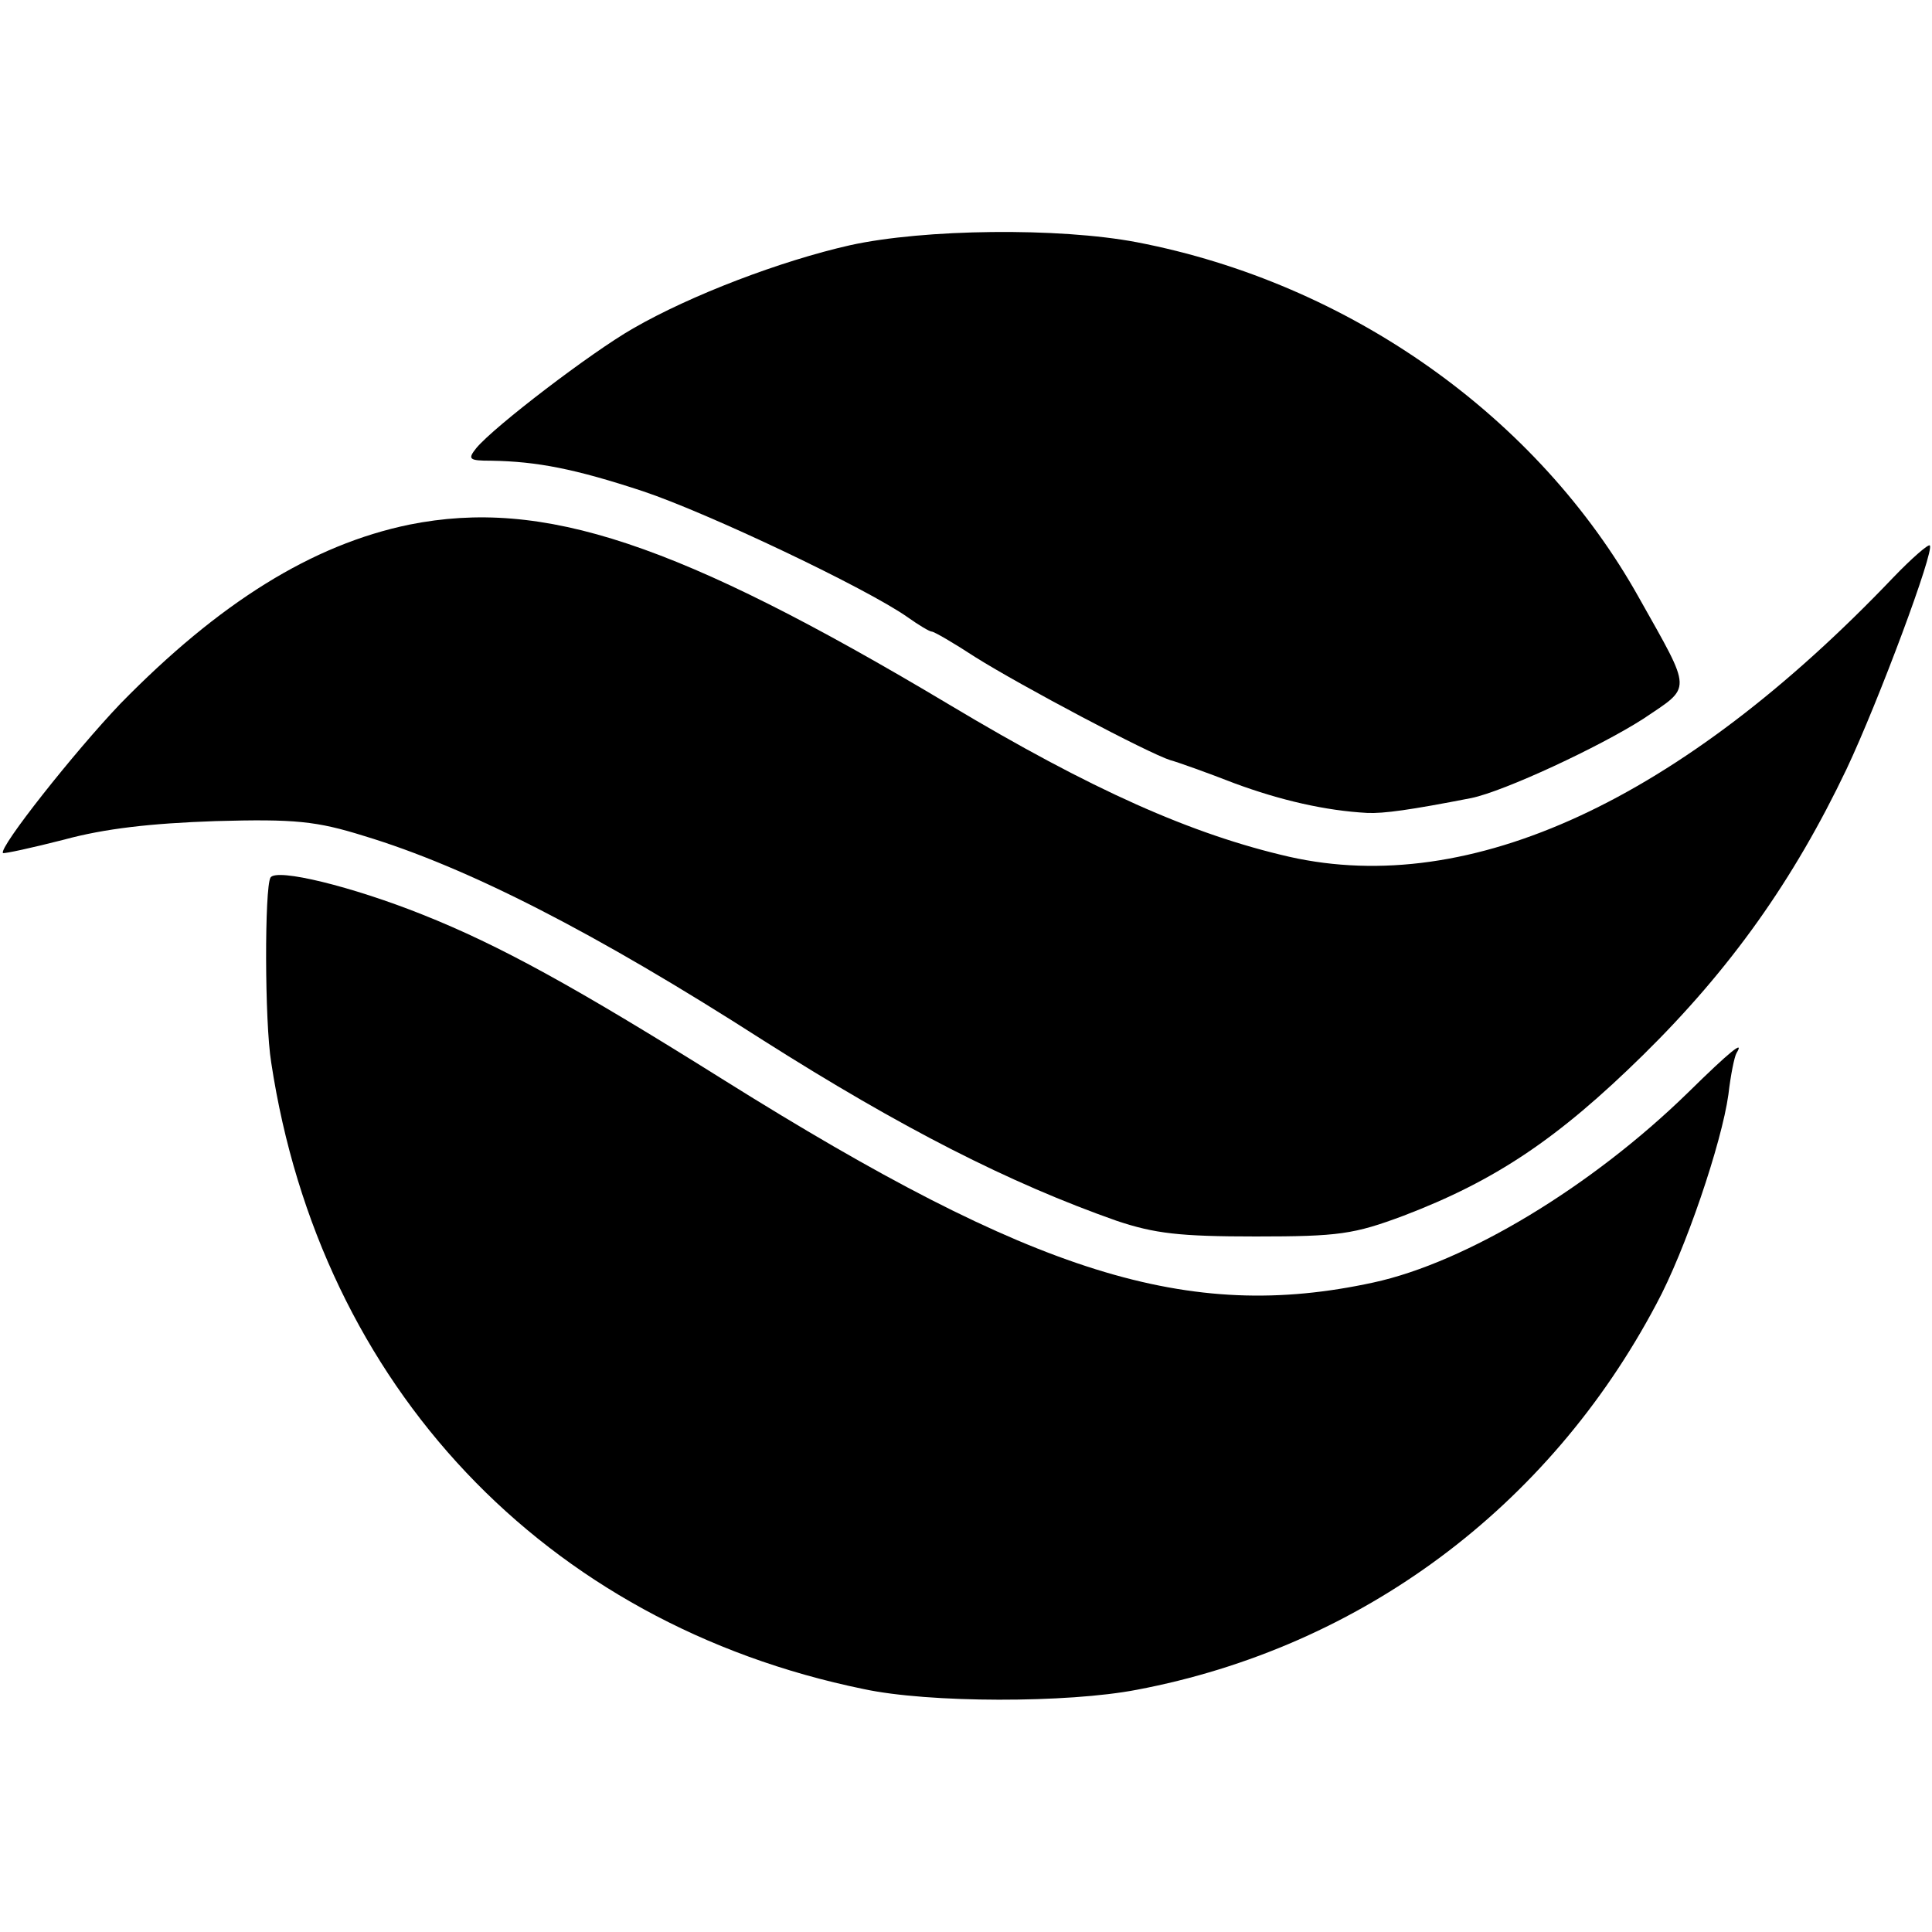 <?xml version="1.0" standalone="no"?>
<!DOCTYPE svg PUBLIC "-//W3C//DTD SVG 20010904//EN"
 "http://www.w3.org/TR/2001/REC-SVG-20010904/DTD/svg10.dtd">
<svg version="1.0" xmlns="http://www.w3.org/2000/svg"
 width="260pt" height="260pt" viewBox="0 0 260 260"
 preserveAspectRatio="xMidYMid meet">
<g transform="translate(0,260) scale(0.1,-0.1)"
fill="#000000" stroke="none">
<path d="M1144 2270 c-93 -21 -214 -67 -292 -112 -56 -32 -187 -132 -211 -161
-12 -15 -10 -17 20 -17 62 -1 113 -11 204 -41 87 -29 302 -131 357 -170 14
-10 29 -19 32 -19 3 0 29 -15 58 -34 62 -39 234 -130 263 -139 11 -3 50 -17
86 -31 62 -23 123 -37 179 -40 22 -1 58 4 140 20 44 9 173 69 232 107 65 44
66 34 -6 162 -136 244 -390 424 -676 479 -105 20 -286 18 -386 -4z"/>
<path d="M551 1894 c-131 -27 -256 -105 -389 -241 -62 -65 -164 -194 -158
-201 2 -1 39 7 82 18 55 15 117 22 204 25 107 3 136 0 200 -20 139 -42 311
-130 537 -275 186 -118 331 -192 476 -243 51 -17 84 -21 187 -21 112 0 132 3
199 28 123 47 207 103 322 216 118 116 203 236 274 385 43 91 119 295 112 301
-2 2 -24 -17 -49 -43 -286 -300 -569 -431 -813 -376 -131 30 -266 90 -458 205
-365 218 -546 278 -726 242z"/>
<path d="M364 1419 c-8 -14 -8 -194 1 -249 66 -435 368 -755 797 -843 88 -19
275 -19 368 -1 301 57 554 245 699 519 39 72 88 217 97 282 3 26 8 51 11 56
11 18 -8 3 -65 -53 -130 -127 -299 -229 -424 -256 -249 -54 -456 11 -873 272
-201 126 -303 182 -406 223 -95 38 -197 63 -205 50z"/>
</g>
</svg>
